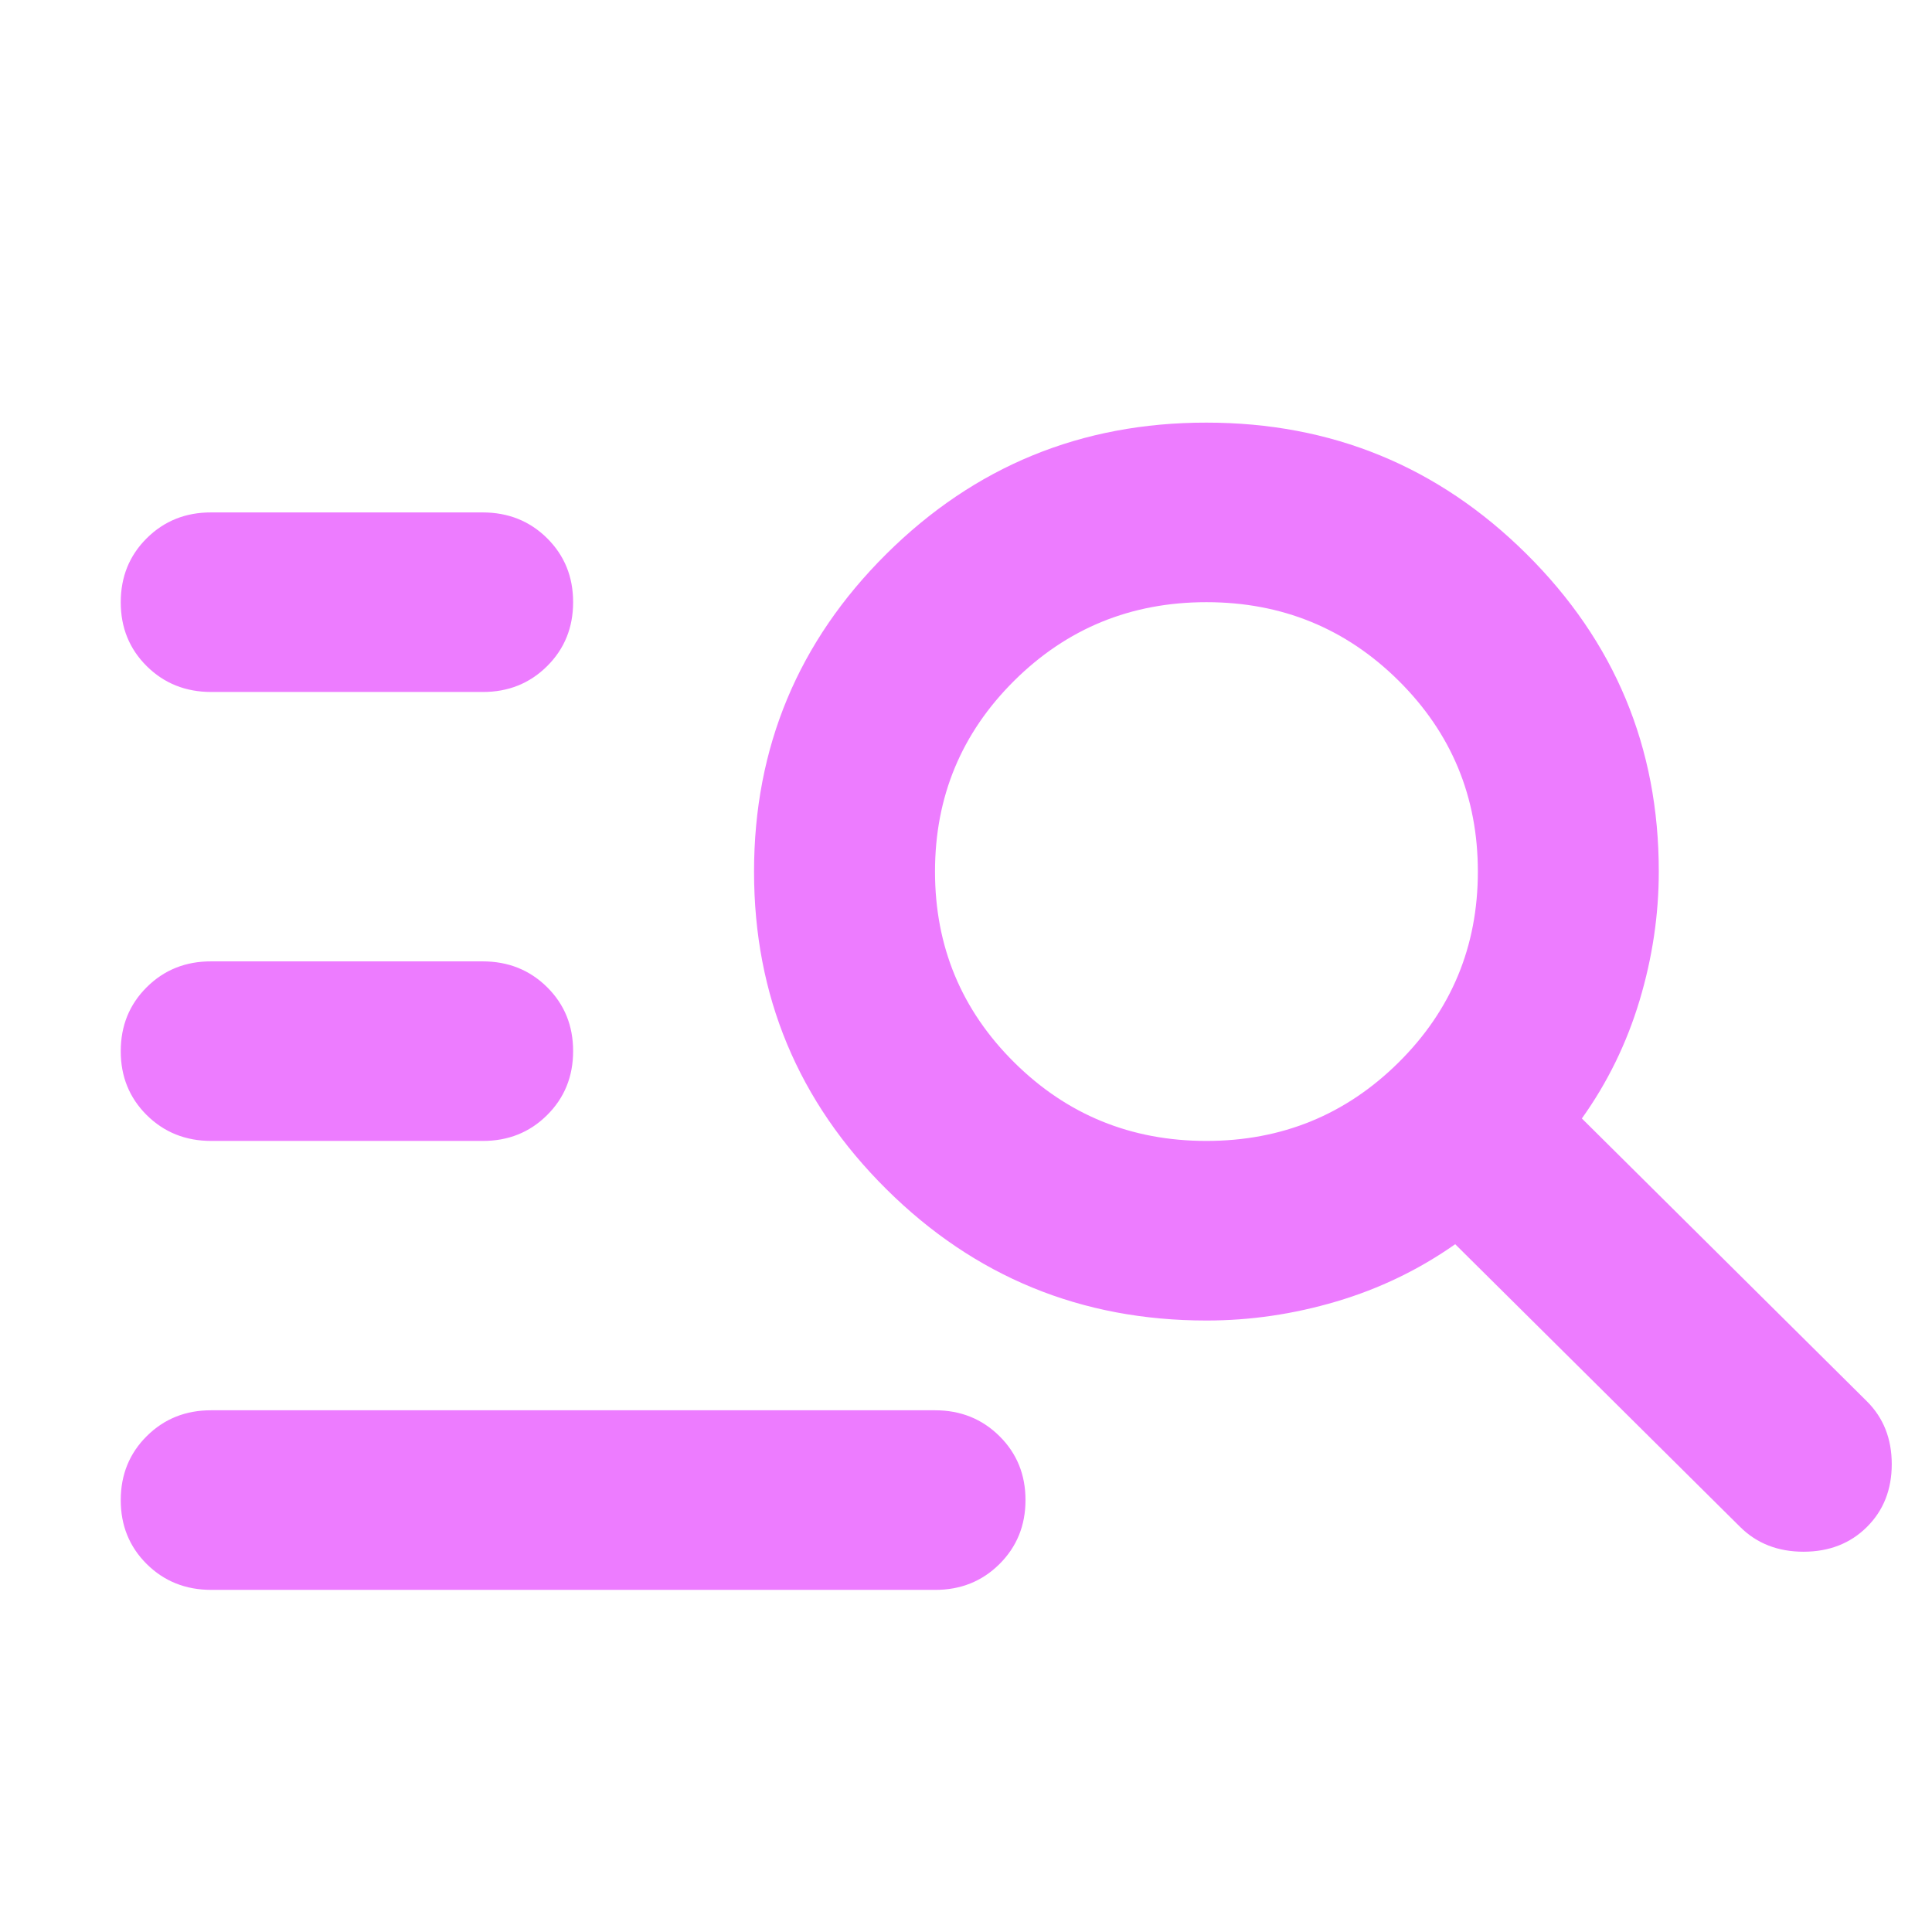 <svg width="48" height="48" viewBox="0 0 48 48" fill="none" xmlns="http://www.w3.org/2000/svg">
<path d="M5.248 17.192C4.611 17.192 4.077 16.978 3.645 16.55C3.214 16.122 2.999 15.592 3 14.961C3 14.329 3.216 13.799 3.647 13.371C4.079 12.943 4.612 12.729 5.248 12.731H11.991C12.628 12.731 13.162 12.945 13.594 13.373C14.025 13.802 14.24 14.331 14.239 14.961C14.239 15.594 14.023 16.124 13.591 16.552C13.16 16.98 12.626 17.194 11.991 17.192H5.248ZM5.248 28.346C4.611 28.346 4.077 28.132 3.645 27.704C3.214 27.275 2.999 26.746 3 26.115C3 25.483 3.216 24.953 3.647 24.525C4.079 24.096 4.612 23.883 5.248 23.885H11.991C12.628 23.885 13.162 24.099 13.594 24.527C14.025 24.955 14.24 25.485 14.239 26.115C14.239 26.747 14.023 27.278 13.591 27.706C13.16 28.134 12.626 28.348 11.991 28.346H5.248ZM43.235 37.938L36.154 30.912C35.255 31.544 34.272 32.018 33.203 32.335C32.135 32.651 31.058 32.809 29.973 32.808C26.864 32.808 24.213 31.72 22.021 29.544C19.828 27.368 18.733 24.738 18.734 21.654C18.734 18.568 19.831 15.937 22.023 13.761C24.215 11.586 26.865 10.498 29.973 10.5C33.083 10.5 35.733 11.588 37.926 13.764C40.118 15.939 41.214 18.569 41.212 21.654C41.212 22.732 41.052 23.801 40.733 24.862C40.414 25.922 39.937 26.898 39.301 27.788L46.382 34.815C46.794 35.224 47 35.745 47 36.377C47 37.009 46.794 37.529 46.382 37.938C45.97 38.347 45.445 38.552 44.808 38.552C44.172 38.552 43.647 38.347 43.235 37.938ZM29.973 28.346C31.846 28.346 33.438 27.695 34.75 26.394C36.061 25.093 36.717 23.513 36.717 21.654C36.717 19.795 36.061 18.215 34.75 16.913C33.438 15.612 31.846 14.961 29.973 14.961C28.1 14.961 26.508 15.612 25.197 16.913C23.886 18.215 23.23 19.795 23.23 21.654C23.23 23.513 23.886 25.093 25.197 26.394C26.508 27.695 28.1 28.346 29.973 28.346ZM5.248 39.5C4.611 39.5 4.077 39.286 3.645 38.858C3.214 38.429 2.999 37.9 3 37.269C3 36.637 3.216 36.107 3.647 35.679C4.079 35.25 4.612 35.037 5.248 35.038H23.23C23.867 35.038 24.401 35.253 24.832 35.681C25.264 36.109 25.479 36.639 25.478 37.269C25.478 37.901 25.262 38.431 24.83 38.86C24.399 39.288 23.865 39.502 23.23 39.5H5.248Z" fill="#ED7CFF"/>
</svg>
